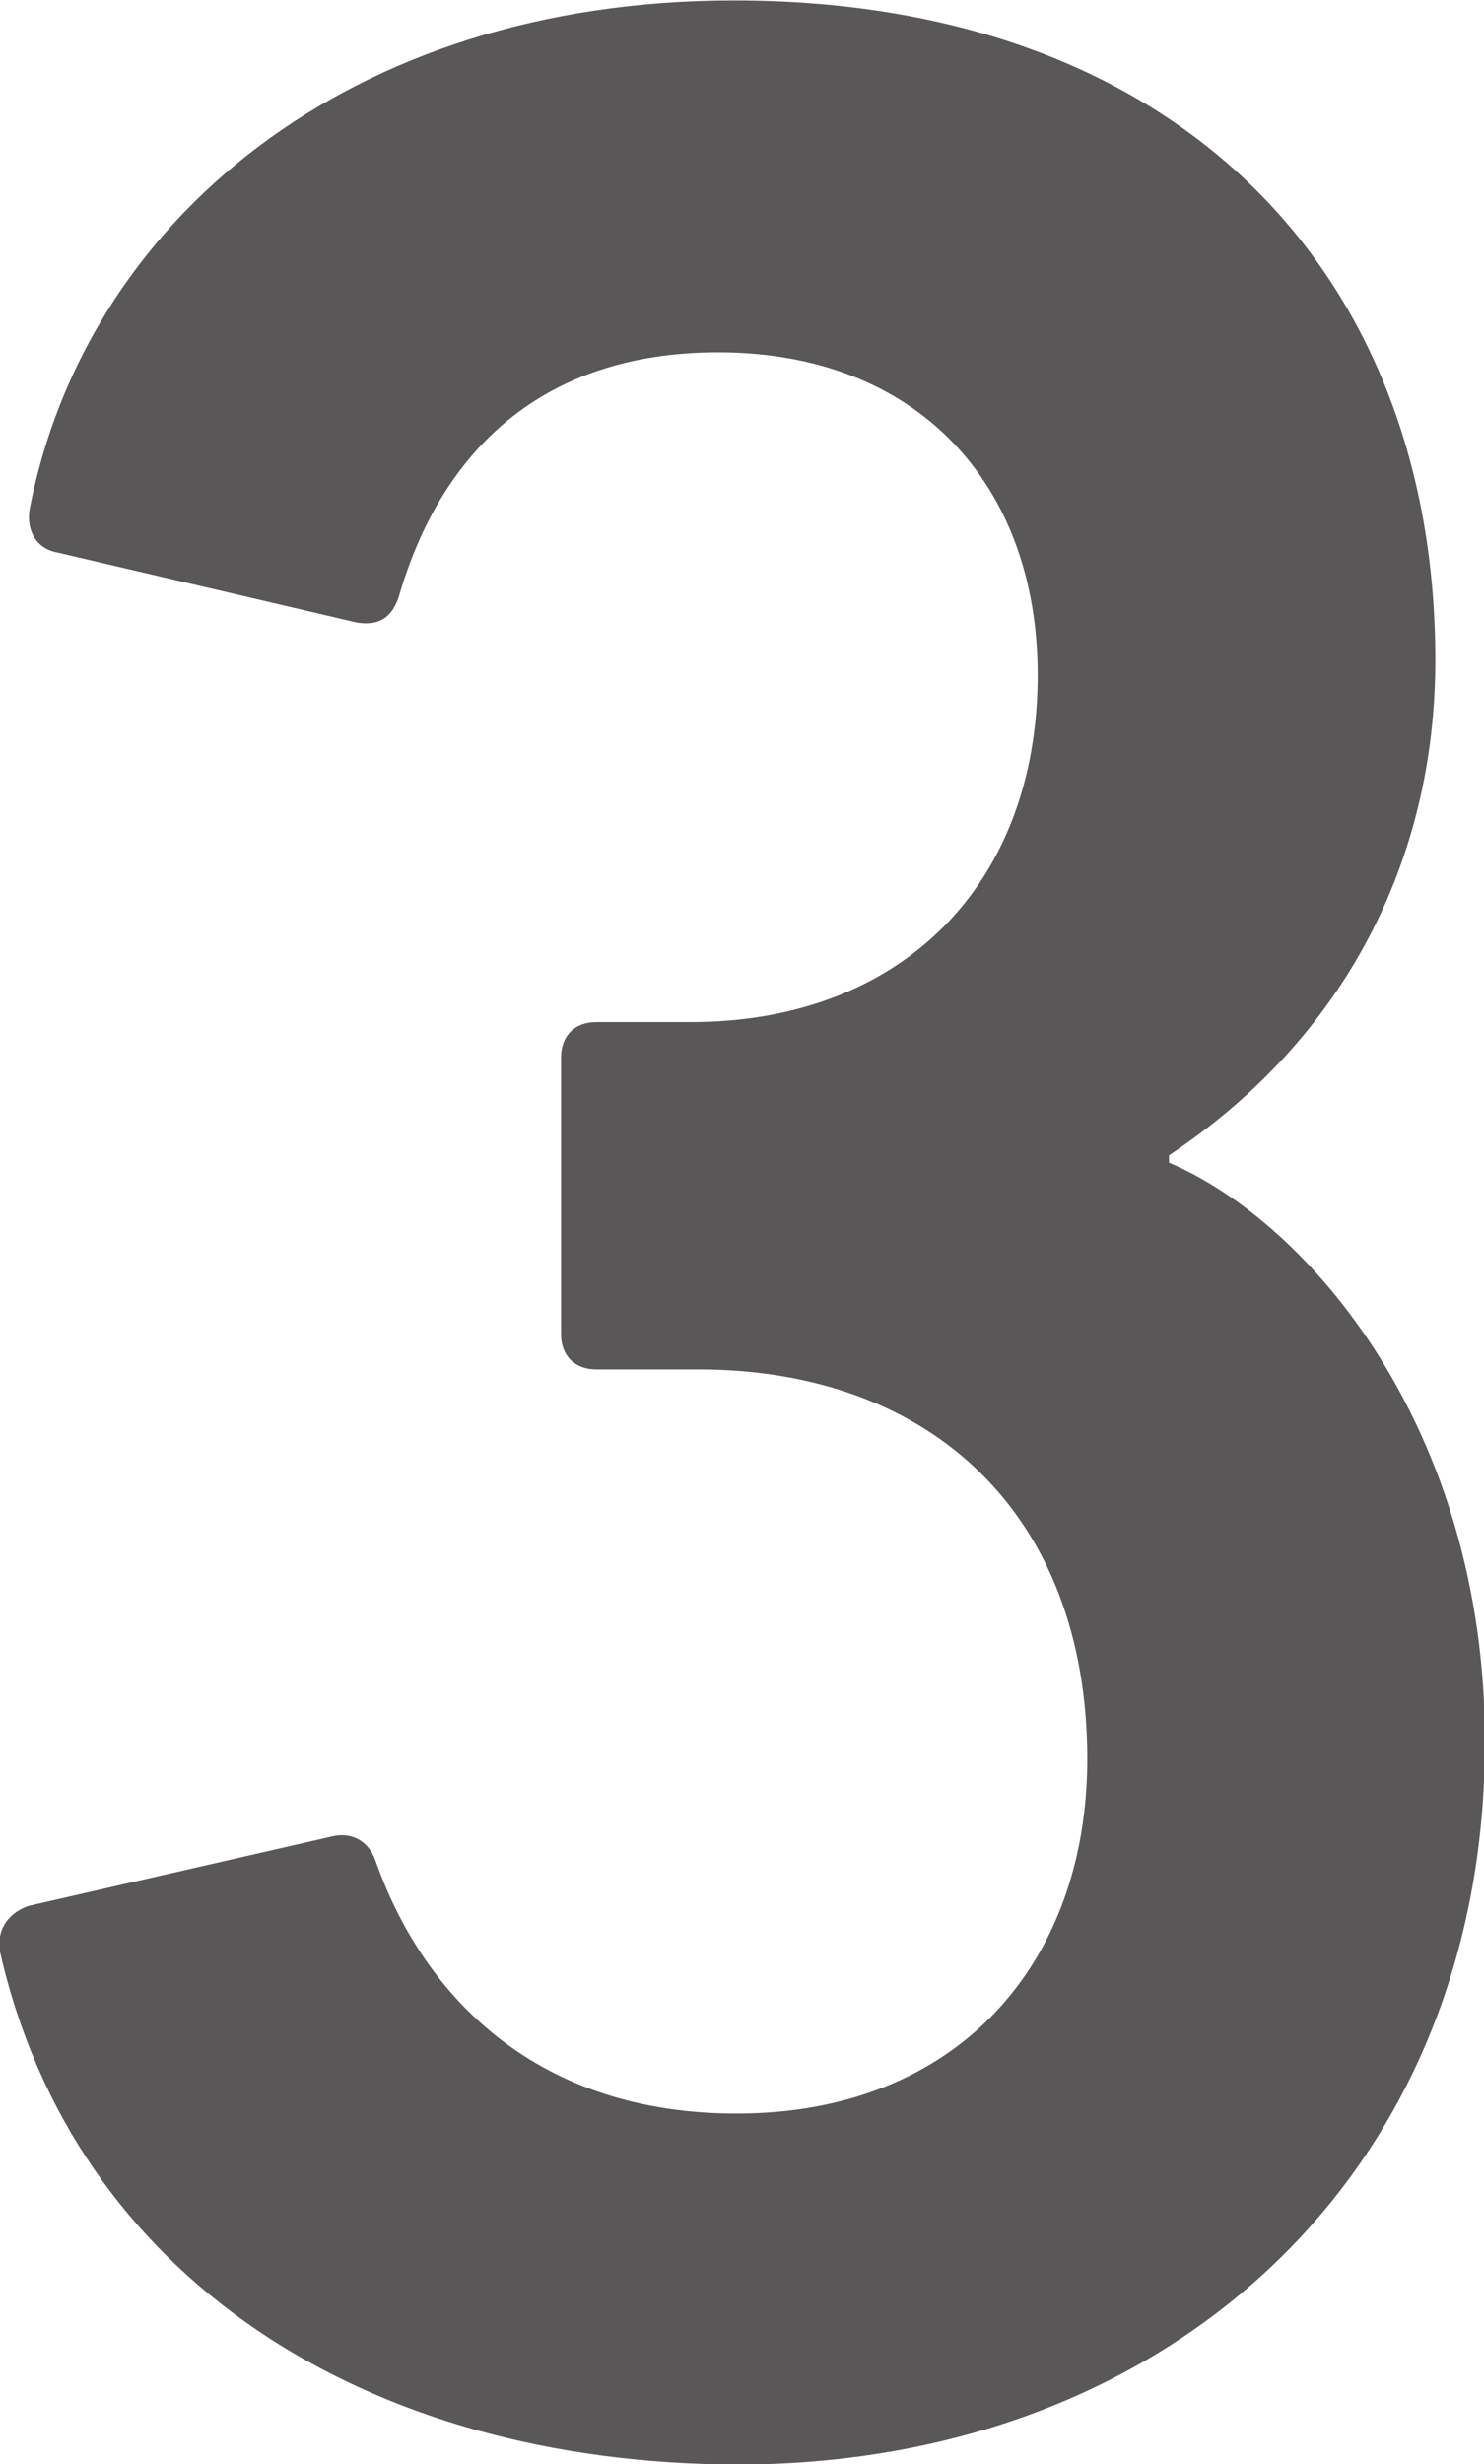 <?xml version="1.0" encoding="UTF-8"?>
<svg id="_レイヤー_2" data-name="レイヤー 2" xmlns="http://www.w3.org/2000/svg" width="5.7mm" height="9.46mm" viewBox="0 0 16.16 26.81">
  <g id="_レイアウト" data-name="レイアウト">
    <path d="M.31,20.74l3.32-.76c.19-.04.38.04.46.27.54,1.53,1.8,2.75,3.93,2.75,2.41,0,3.82-1.64,3.82-3.86,0-2.64-1.68-4.24-4.24-4.24h-1.11c-.23,0-.38-.15-.38-.38v-3.02c0-.23.15-.38.38-.38h1.03c2.29,0,3.78-1.49,3.78-3.78,0-2.06-1.3-3.51-3.48-3.51-1.91,0-3.02,1.07-3.48,2.67-.08.23-.23.31-.46.27l-3.25-.76c-.23-.04-.34-.23-.31-.46C.92,2.41,3.79,0,7.99,0c4.85,0,7.64,2.98,7.64,7.18,0,2.18-.99,4.12-2.9,5.39v.08c1.53.65,3.44,2.9,3.44,6.3,0,4.74-3.48,7.87-8.14,7.87C3.98,26.81.81,24.79,0,21.24c-.04-.23.08-.42.31-.5Z" fill="#595757"/>
  </g>
</svg>